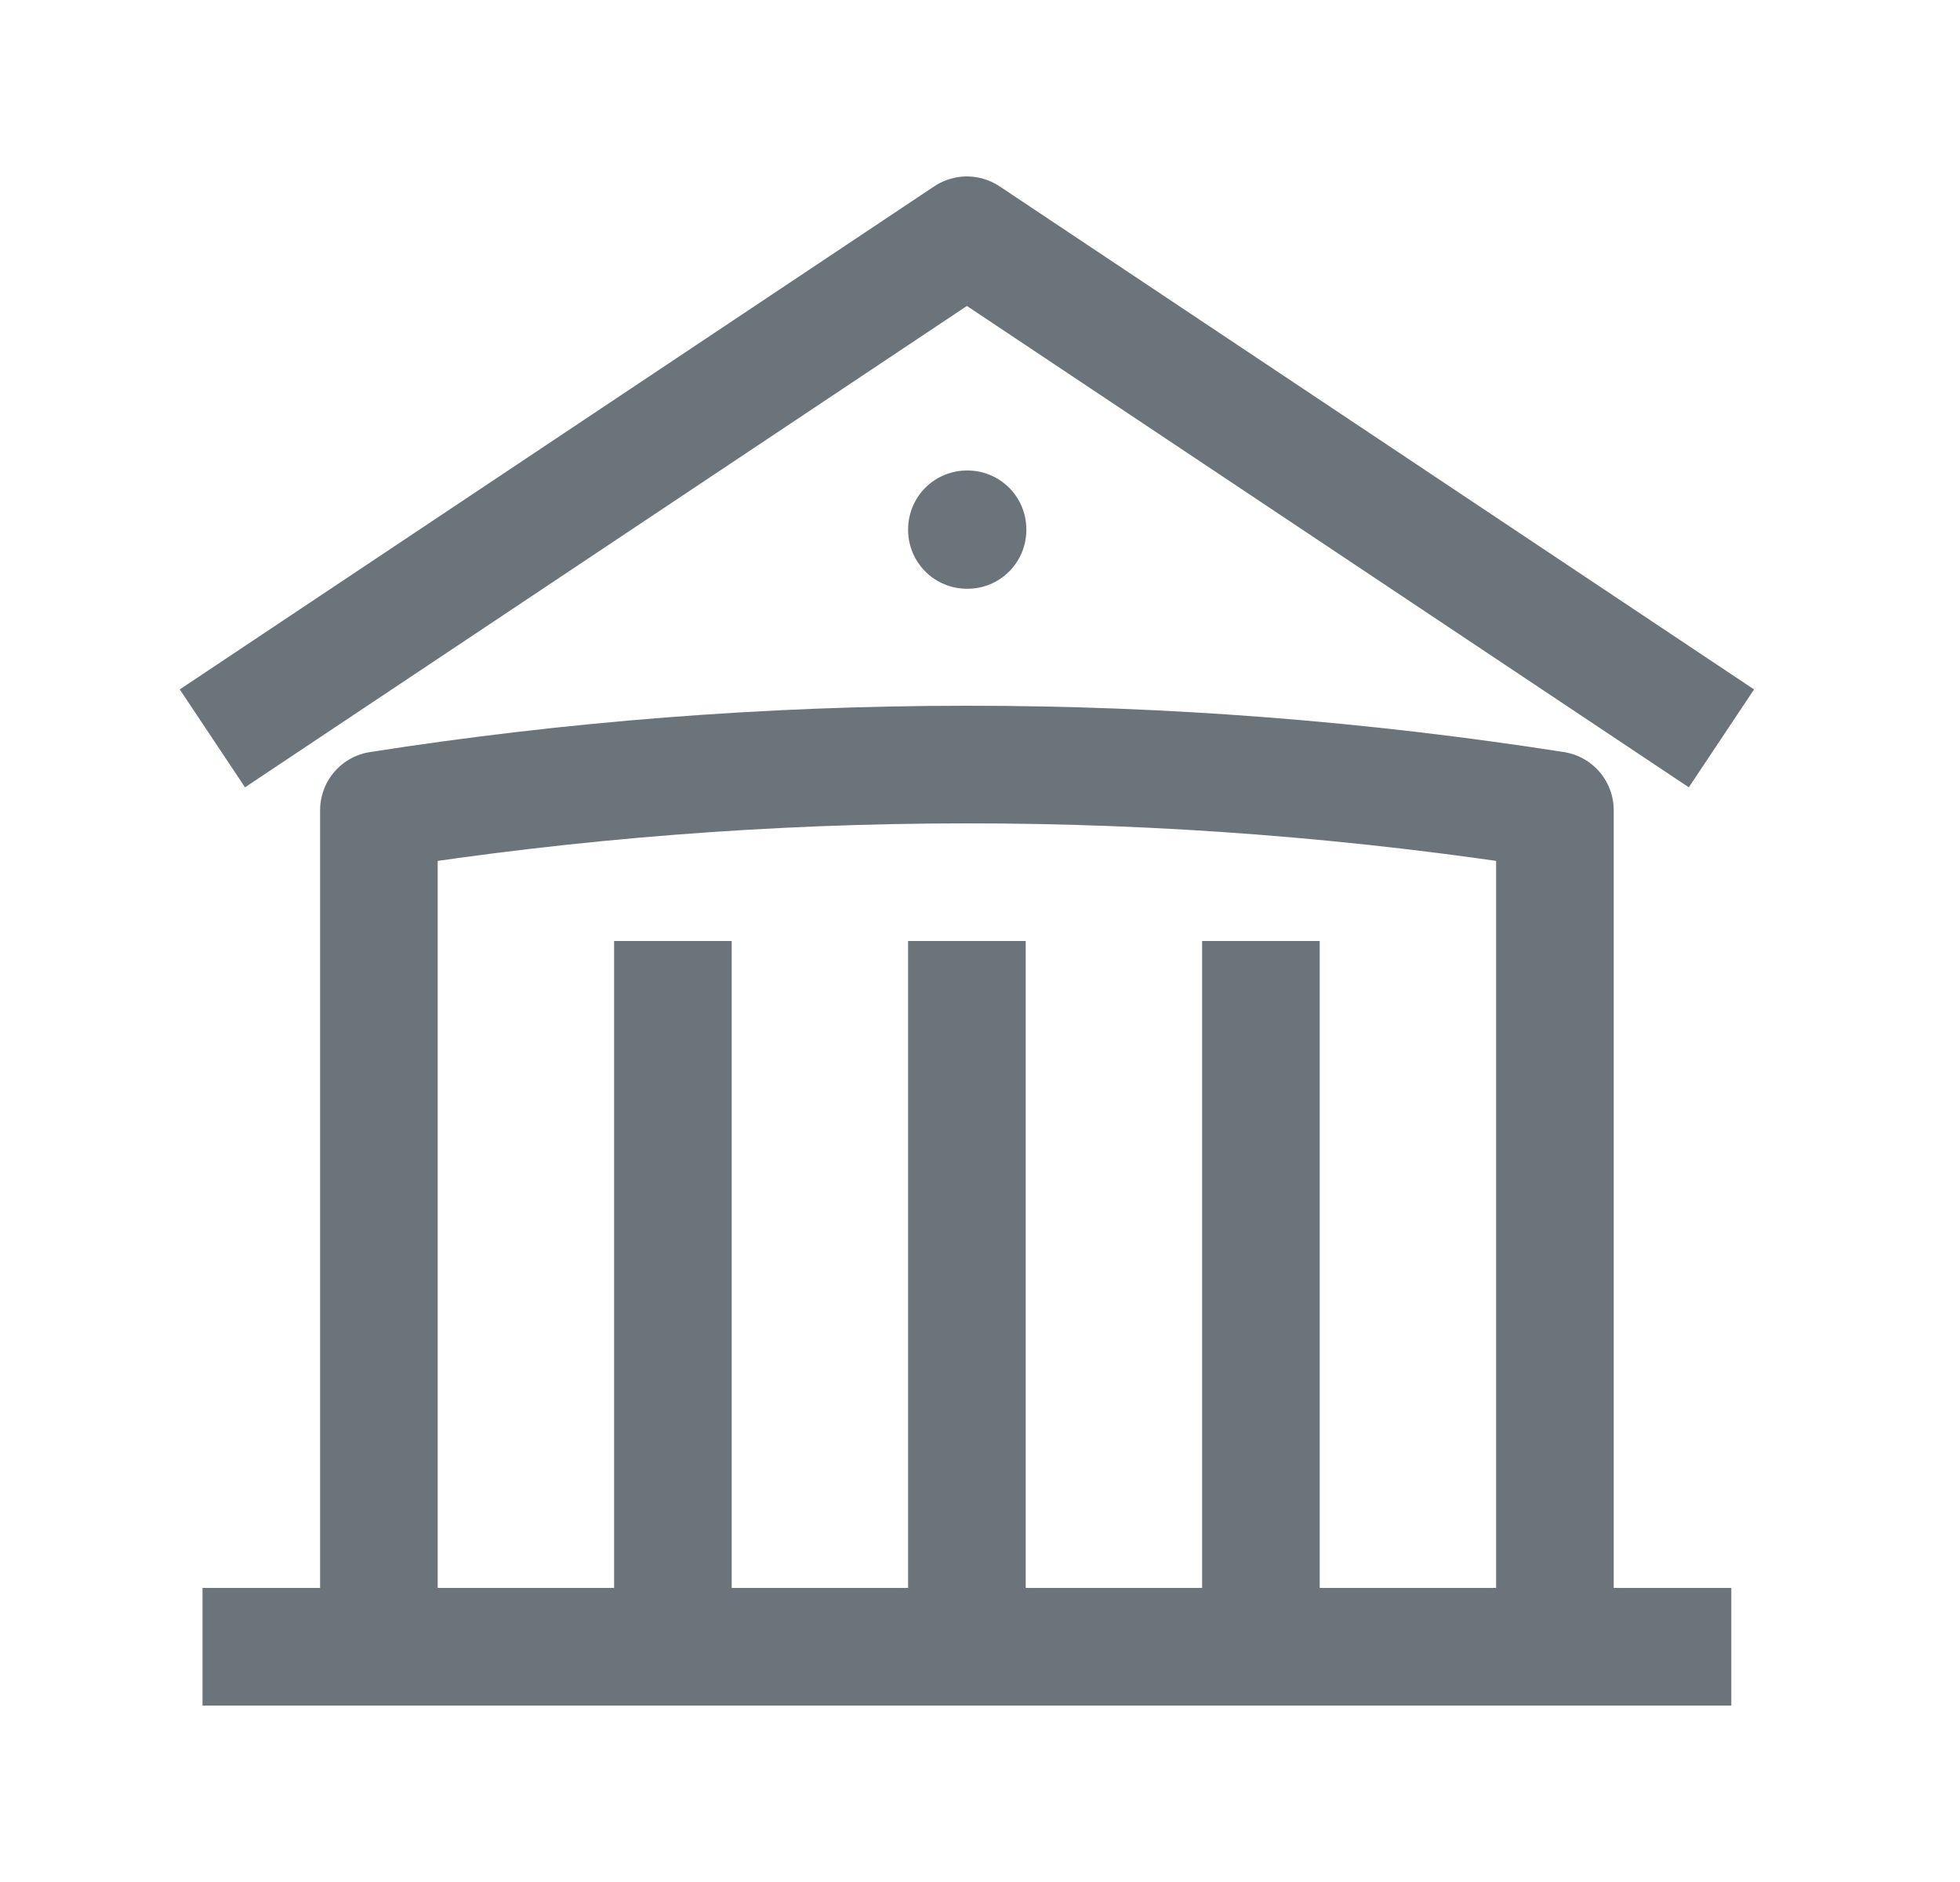 <svg width="25" height="24" viewBox="0 0 25 24" fill="none" xmlns="http://www.w3.org/2000/svg">
  <path d="M12.333 21V12.75M16.083 21V12.75M8.583 21V12.75M3.333 9L12.333 3L21.333 9M19.833 21V10.332C17.352 9.944 14.845 9.749 12.333 9.75C9.782 9.75 7.277 9.95 4.833 10.332V21M3.333 21H21.333M12.333 6.75H12.341V6.758H12.333V6.75Z" stroke="#6B737B" stroke-width="1.5" stroke-linecap="square" stroke-linejoin="round"/>
</svg>

